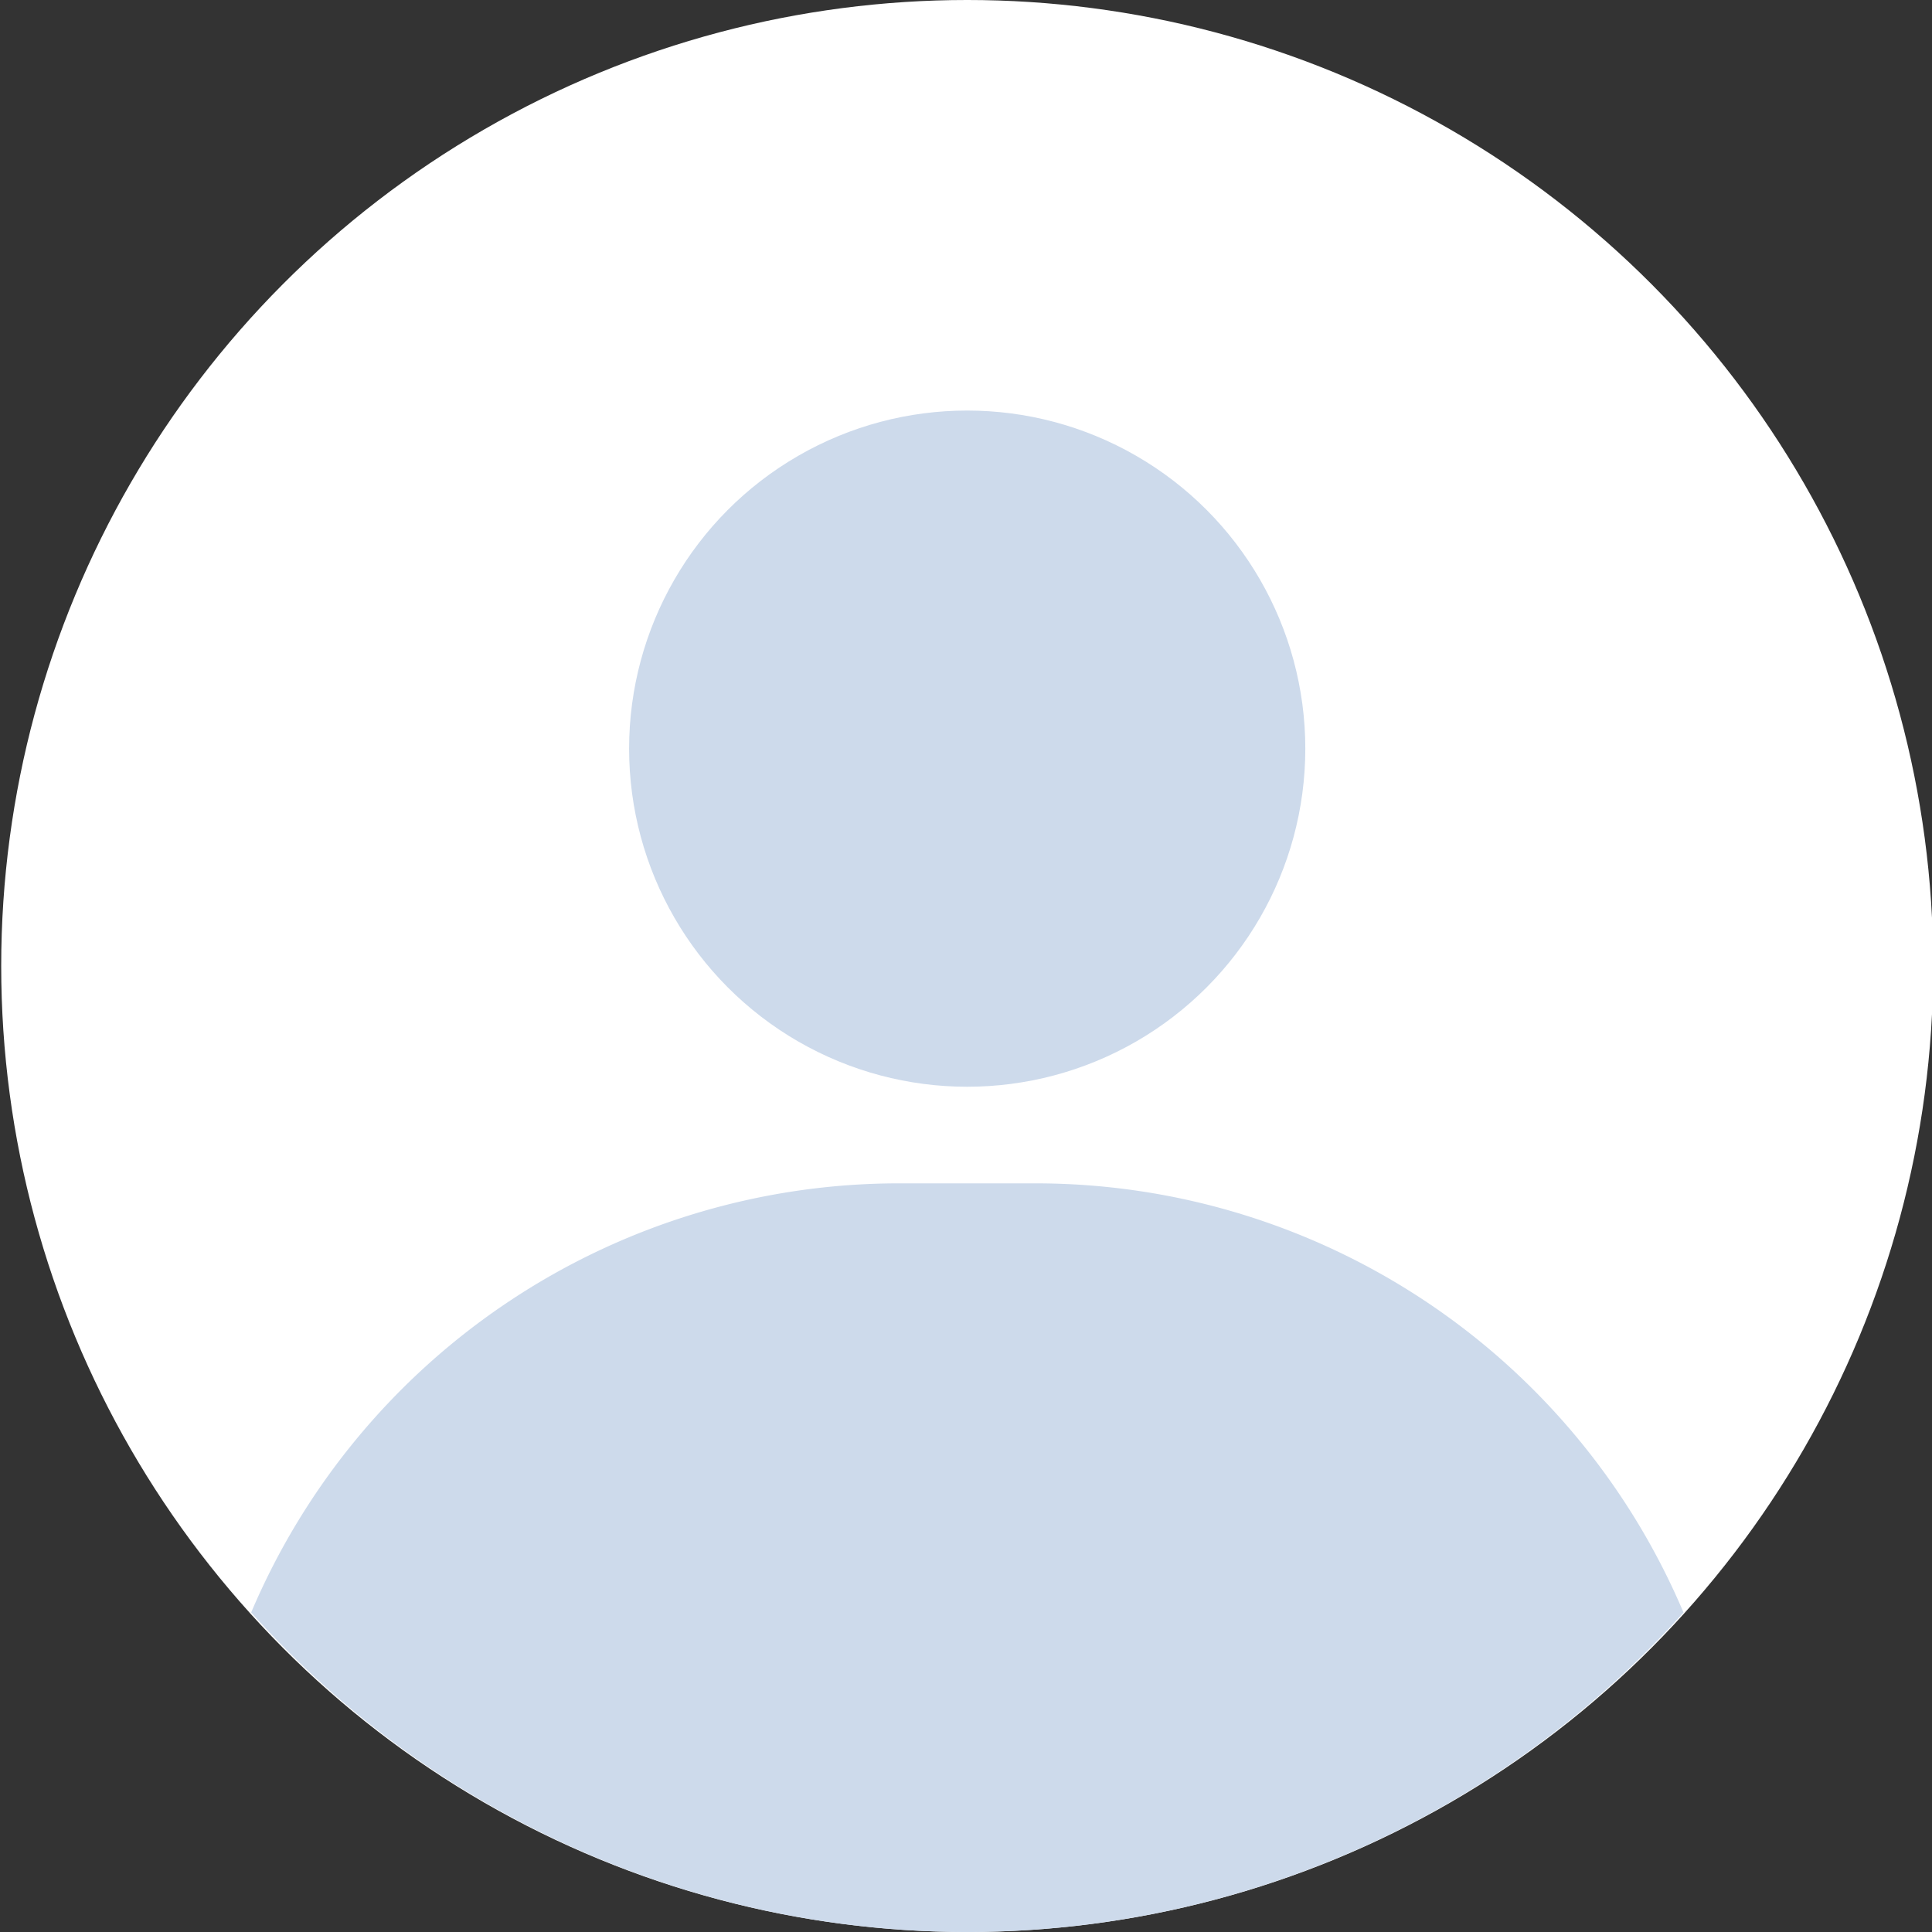 <svg id="图层_1" data-name="图层 1" xmlns="http://www.w3.org/2000/svg" viewBox="0 0 80 80"><rect x="0" y="0" width="80" height="80" fill="#333333" stroke="none"/><title>用户</title><circle cx="40.05" cy="40" r="40" fill="#fff"/><circle cx="40.05" cy="31" r="14" fill="#cddaeb"/><path d="M42.88,49H37.22A29.14,29.14,0,0,0,10.4,66.77a39.85,39.85,0,0,0,59.31,0A29.14,29.14,0,0,0,42.88,49Z" fill="#cddaeb"/></svg>